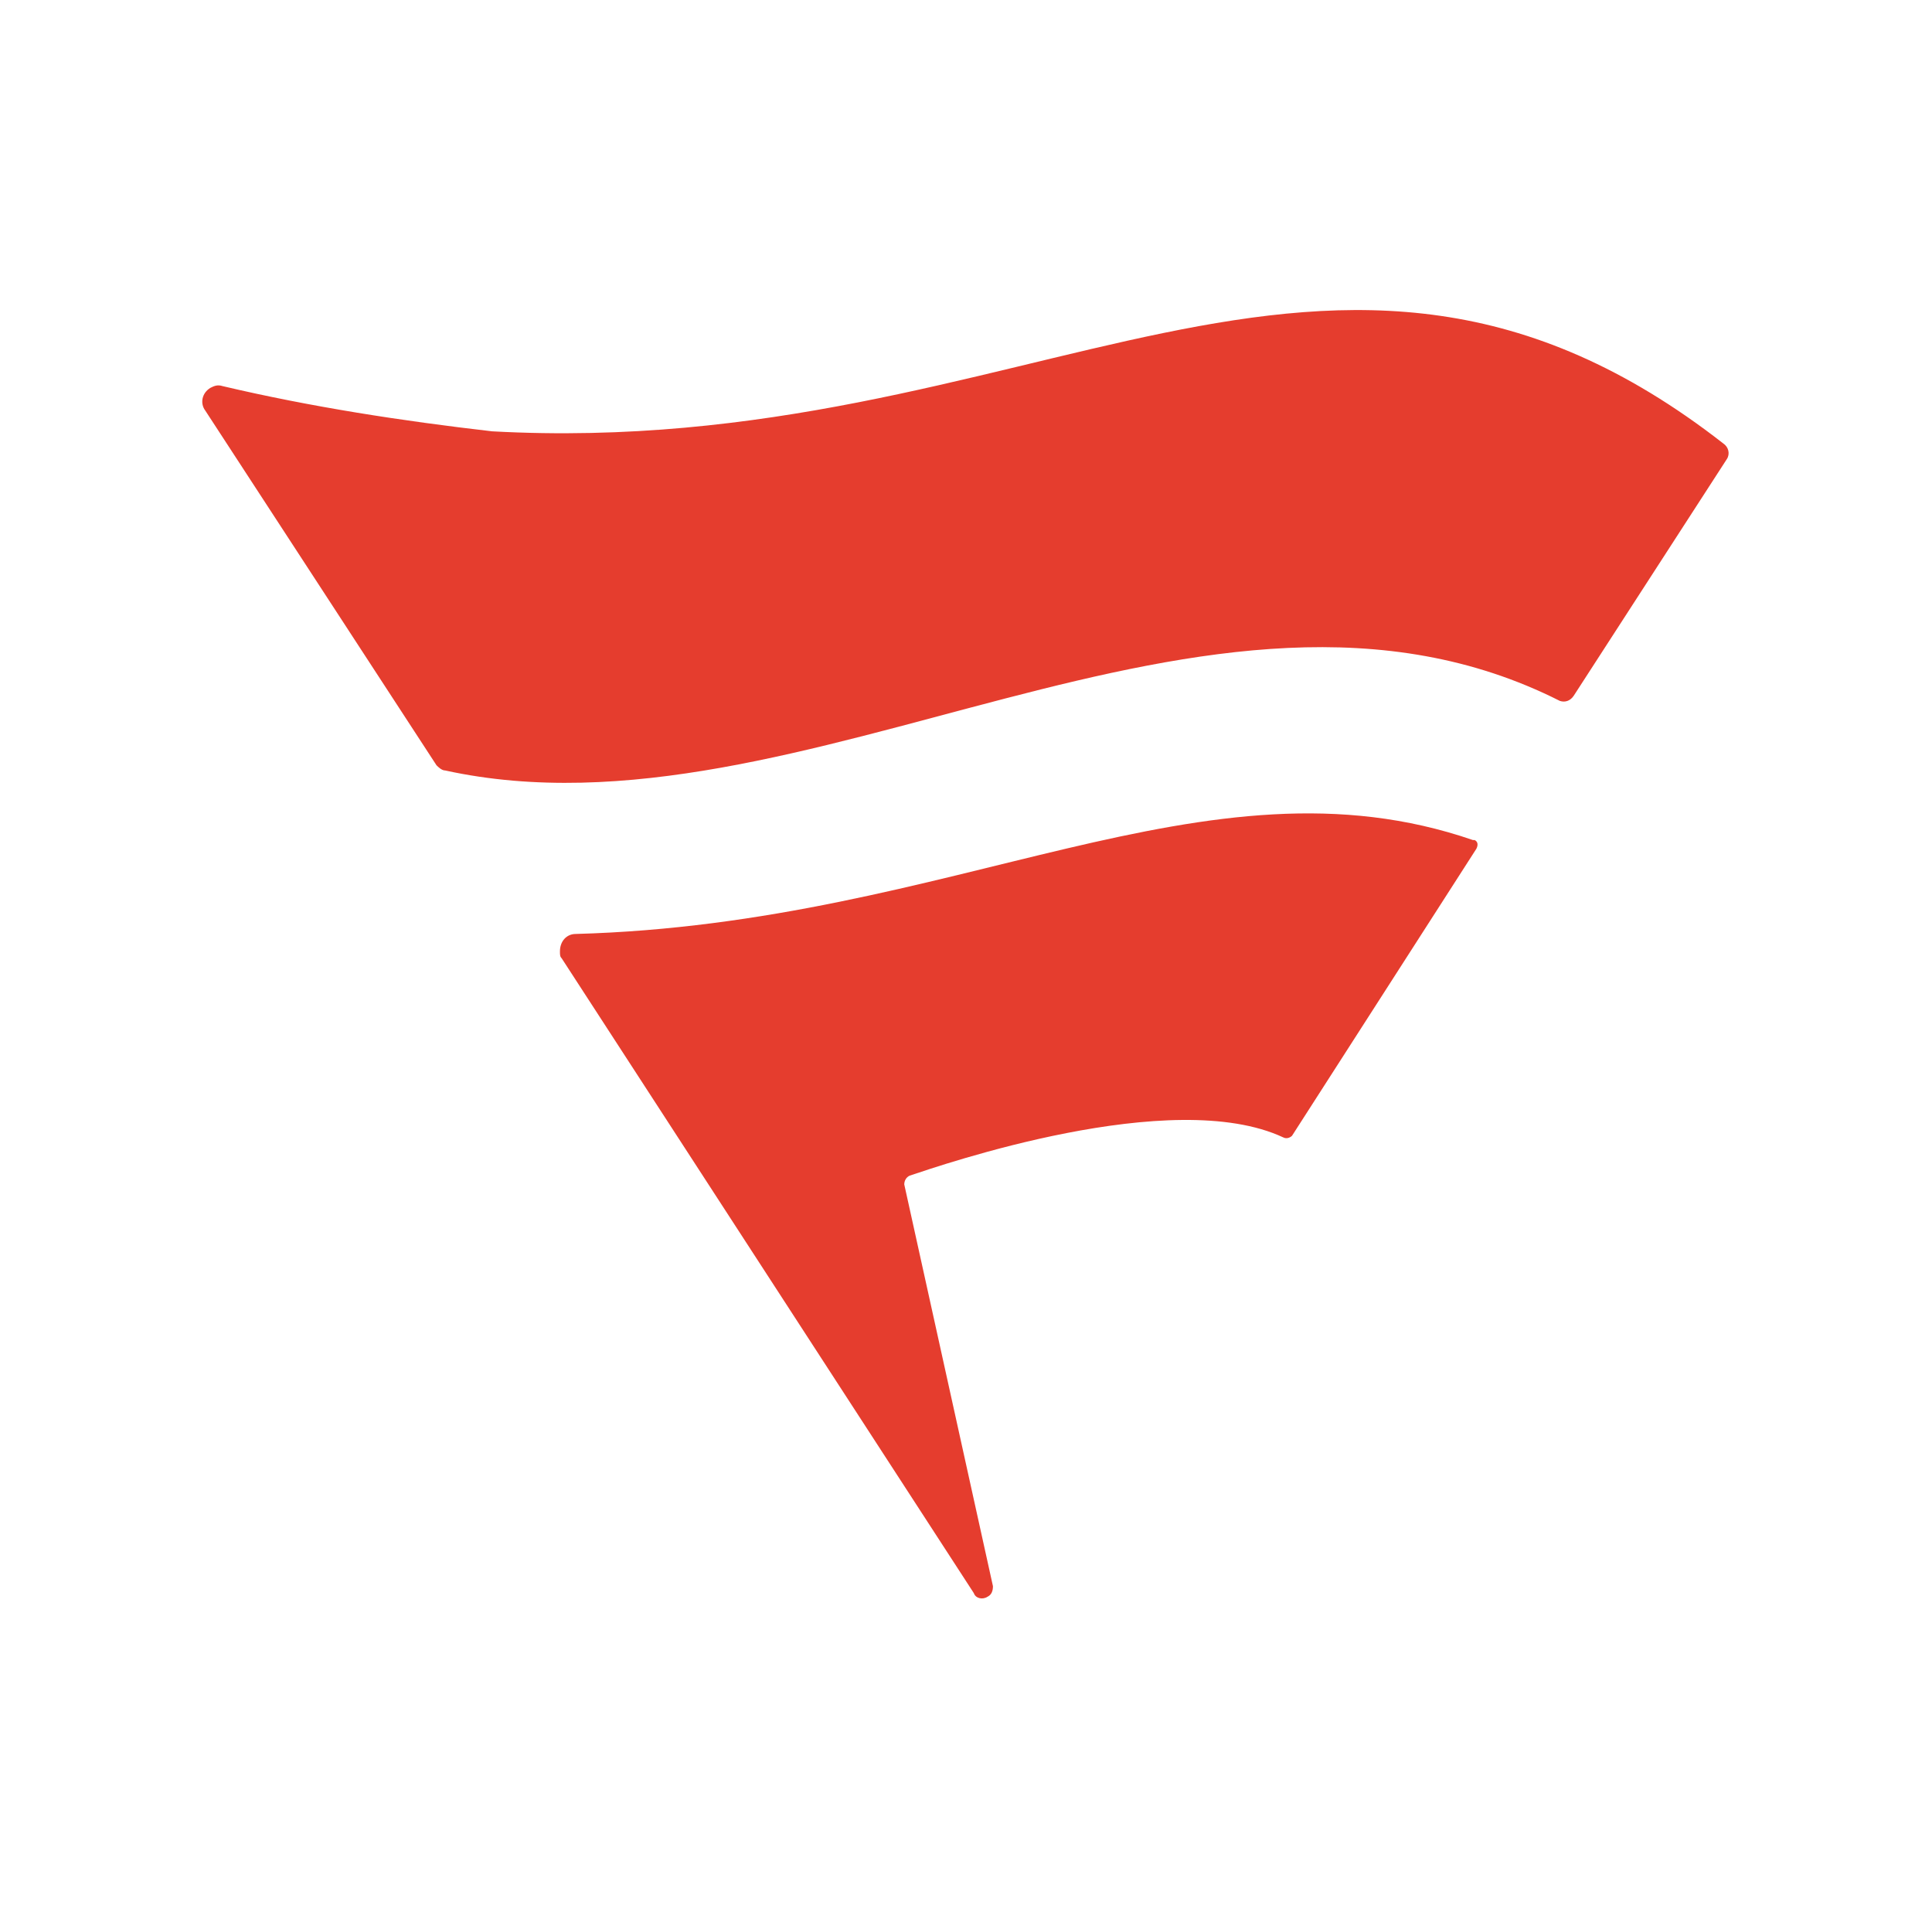 <?xml version="1.0" encoding="utf-8"?>
<!-- Generator: Adobe Illustrator 22.1.0, SVG Export Plug-In . SVG Version: 6.00 Build 0)  -->
<svg version="1.1" id="MAIN" xmlns="http://www.w3.org/2000/svg" xmlns:xlink="http://www.w3.org/1999/xlink" x="0px" y="0px"
	 width="111.1px" height="109.6px" viewBox="0 0 111.1 109.6" style="enable-background:new 0 0 111.1 109.6;" xml:space="preserve"
	>
<style type="text/css">
	.st0{fill:#E53D2E;}
</style>
<path class="st0" d="M99.3,26.4L90.5,40c-0.2,0.3-0.5,0.4-0.8,0.3c-20.2-10.2-43.5,8.5-64.1,4c-0.2,0-0.4-0.2-0.5-0.3L11.8,23.6
	c-0.3-0.4-0.2-1,0.3-1.3c0.2-0.1,0.4-0.2,0.7-0.1c5.1,1.2,10.3,2,15.5,2.6c31.2,1.7,48.1-17,70.8,0.7C99.4,25.7,99.5,26.1,99.3,26.4
	z M73.8,65.4c0.2,0.1,0.4,0,0.5-0.1l10.6-16.5c0.1-0.2,0.1-0.4-0.1-0.5c0,0-0.1,0-0.1,0C69.3,43,55,53.1,33.1,53.7
	c-0.5,0-0.9,0.4-0.9,1c0,0.2,0,0.3,0.1,0.4L56,91.6c0.1,0.3,0.5,0.4,0.8,0.2c0.2-0.1,0.3-0.3,0.3-0.6l-5.1-23.1
	c0-0.2,0.1-0.4,0.3-0.5C54.1,67,67.4,62.4,73.8,65.4L73.8,65.4z"/>
</svg>
